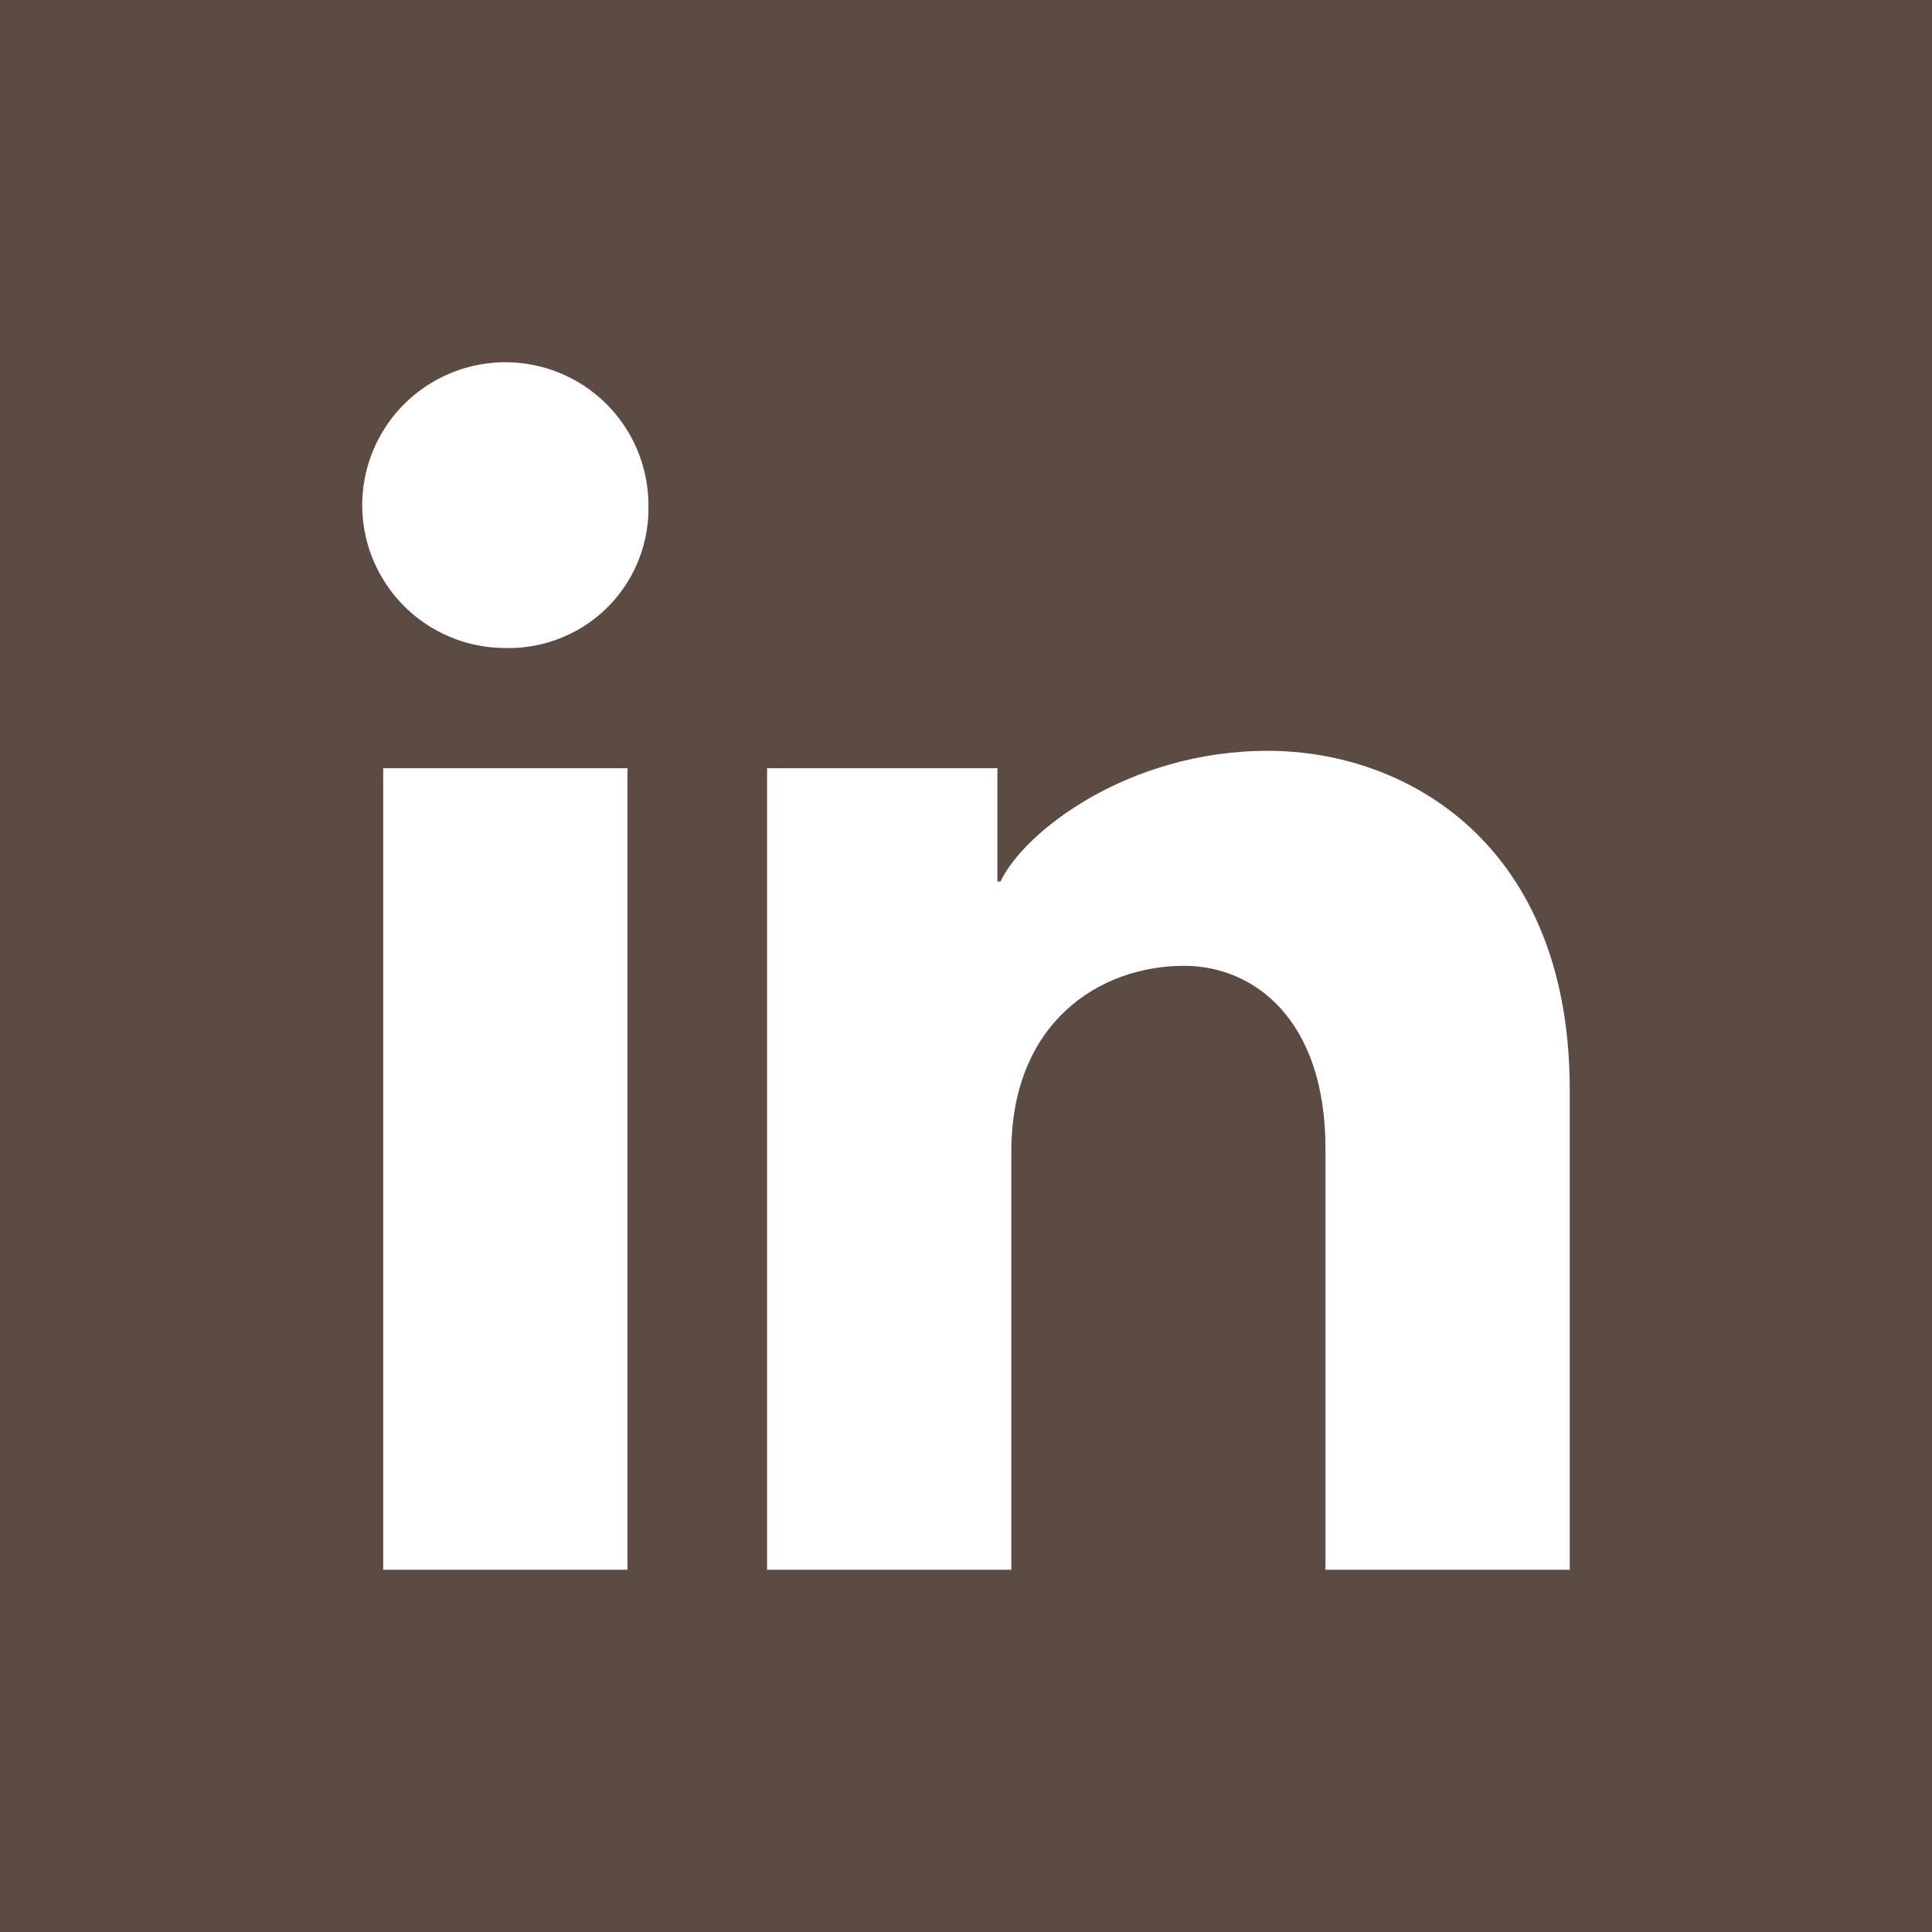 <svg width="32" height="32" viewBox="0 0 32 32" fill="none" xmlns="http://www.w3.org/2000/svg">
<rect width="32" height="32" fill="#5C4B43"/>
<path d="M10.393 12.724H6.347V26H10.393V12.724ZM10.74 8.395C10.745 7.927 10.612 7.468 10.356 7.076C10.101 6.683 9.734 6.376 9.303 6.191C8.873 6.007 8.397 5.954 7.936 6.04C7.475 6.126 7.05 6.346 6.715 6.673C6.379 7 6.148 7.419 6.051 7.877C5.954 8.334 5.995 8.811 6.169 9.245C6.344 9.68 6.643 10.053 7.029 10.318C7.416 10.583 7.872 10.727 8.341 10.733H8.37C8.673 10.741 8.976 10.688 9.259 10.579C9.543 10.47 9.802 10.307 10.022 10.098C10.242 9.889 10.419 9.638 10.542 9.361C10.665 9.084 10.732 8.785 10.74 8.482V8.395ZM26 18.046C26 14.006 23.324 12.436 21 12.436C18.676 12.436 16.954 13.786 16.572 14.6H16.52V12.724H12.705V26H16.751V19.073C16.751 16.944 18.202 15.997 19.613 15.997C20.769 15.997 21.954 16.886 21.954 19.022V26H26V18.046Z" fill="white"/>
</svg>
